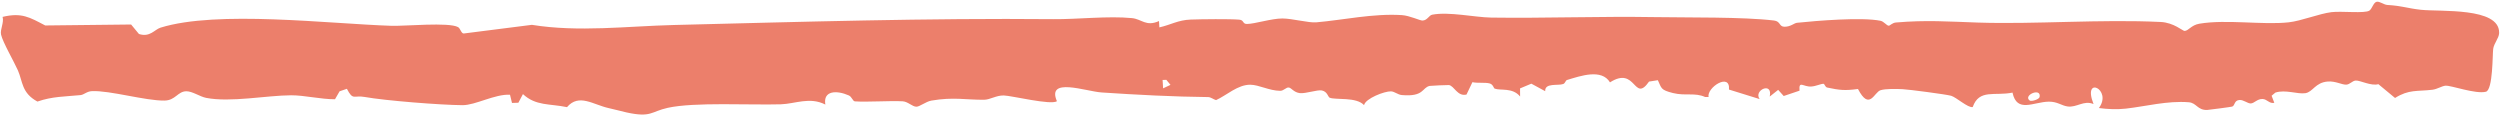 <svg width="288" height="14" viewBox="0 0 288 14" fill="none" xmlns="http://www.w3.org/2000/svg">
<path d="M273.788 0.205C274.131 0.127 274.616 0.548 275.02 0.571C276.715 0.668 277.343 0.96 278.877 1.126C281.151 1.372 287.9 0.818 287.9 3.747C287.9 3.747 287.9 3.747 287.9 3.747C287.9 3.776 287.9 3.805 287.898 3.834C287.875 4.392 287.3 5.001 287.215 5.632C287.13 6.263 287.194 10.338 286.379 10.568C285.197 10.869 282.361 9.825 281.73 9.871C281.299 9.903 280.769 10.273 280.217 10.339C278.44 10.551 277.51 10.28 275.909 11.286C275.269 10.756 274.629 10.226 273.988 9.695C273.153 9.941 271.886 9.242 271.379 9.28C270.962 9.312 270.718 9.732 270.284 9.751C269.797 9.775 269.049 9.323 268.164 9.391C266.712 9.5 266.454 10.594 265.583 10.733C264.68 10.877 263.275 10.283 262.122 10.668C261.978 10.788 261.833 10.908 261.689 11.028C261.792 11.301 261.896 11.573 261.999 11.845C261.419 11.972 261.169 11.414 260.636 11.404C260.008 11.392 259.688 11.92 259.266 11.918C258.92 11.915 258.451 11.492 258.002 11.518C257.348 11.555 257.491 12.167 257.139 12.281C256.999 12.326 254.403 12.664 254.256 12.669C253.142 12.693 253.045 11.855 252.157 11.781C249.694 11.582 247.165 12.259 244.886 12.515C243.868 12.629 242.807 12.58 241.792 12.446C243.39 10.302 239.854 8.633 241.176 11.989C240.047 11.511 239.247 12.417 238.177 12.264C237.485 12.164 237.006 11.699 236.017 11.711C234.264 11.736 232.345 13.058 231.841 10.668C229.782 11.089 227.999 10.222 227.257 12.332C226.726 12.461 225.366 11.204 224.771 11.033C224.208 10.872 219.887 10.305 219.18 10.273C218.473 10.241 217.236 10.207 216.641 10.392C215.893 10.621 215.37 12.81 214.039 10.251C212.491 10.458 211.939 10.385 210.499 10.087C210.239 10.034 210.209 9.654 210.057 9.653C209.743 9.653 209.209 9.934 208.65 9.968C207.729 10.024 207.203 9.225 207.306 10.446C206.699 10.651 206.091 10.855 205.484 11.06C205.271 10.825 205.058 10.589 204.845 10.353C204.521 10.61 204.196 10.867 203.872 11.124C204.253 9.357 201.968 10.399 202.71 11.413C201.533 11.048 200.356 10.682 199.179 10.317C199.344 8.309 196.595 10.085 196.827 11.177C196.692 11.175 196.557 11.174 196.423 11.172C195.244 10.638 194.161 11.075 192.724 10.717C191.287 10.358 191.422 10.163 190.985 9.239C190.647 9.292 190.308 9.345 189.97 9.398C188.196 11.93 188.51 7.546 185.471 9.488C184.501 7.897 182.108 8.733 180.521 9.215C180.336 9.271 180.333 9.58 180.087 9.676C179.486 9.905 177.952 9.508 178.005 10.504C177.474 10.216 176.943 9.927 176.412 9.639C175.978 9.82 175.544 10.002 175.11 10.183C175.112 10.494 175.114 10.805 175.116 11.116C174.242 10.056 172.869 10.463 172.191 10.21C172.057 10.158 172.028 9.729 171.608 9.612C171.119 9.473 170.206 9.6 169.622 9.466C169.396 9.941 169.169 10.417 168.942 10.892C167.898 11.15 167.531 9.895 166.918 9.798C166.808 9.781 164.795 9.871 164.686 9.898C163.798 10.11 164.05 11.179 161.482 10.95C161.024 10.909 160.654 10.539 160.241 10.524C159.511 10.497 157.31 11.336 157.137 12.111C156.252 11.141 153.882 11.537 153.184 11.257C152.973 11.171 152.926 10.553 152.278 10.421C151.753 10.314 150.401 10.809 149.736 10.726C149.029 10.636 148.777 10.117 148.46 10.08C148.161 10.046 147.885 10.465 147.477 10.463C146.205 10.448 145.052 9.774 144.046 9.761C142.592 9.742 141.307 10.982 140.09 11.533C139.788 11.453 139.491 11.186 139.174 11.184C135.256 11.145 130.836 10.916 126.906 10.651C125.082 10.529 120.546 8.845 121.756 11.655C121.122 12.147 116.513 11.014 115.636 10.997C114.759 10.98 114.064 11.484 113.375 11.491C111.296 11.513 109.832 11.15 107.301 11.589C106.647 11.703 105.947 12.3 105.56 12.293C105.093 12.284 104.591 11.706 103.987 11.67C102.547 11.587 99.864 11.777 98.483 11.677C98.23 11.657 98.142 11.15 97.781 10.992C96.376 10.373 94.802 10.427 95.08 12.045C93.28 11.126 91.614 11.964 89.946 12.016C86.418 12.12 79.991 11.743 76.917 12.423C74.979 12.852 75.029 13.577 72.175 12.951C71.542 12.812 70.912 12.625 70.143 12.459C68.343 12.069 66.691 10.728 65.318 12.344C63.318 11.925 61.725 12.222 60.242 10.84C60.067 11.172 59.892 11.503 59.717 11.835C59.472 11.843 59.226 11.851 58.981 11.859C58.905 11.543 58.828 11.227 58.752 10.911C56.995 10.826 54.767 12.125 53.28 12.116C50.787 12.101 44.367 11.596 42.003 11.17C40.748 10.943 40.68 11.62 39.962 10.229C39.681 10.325 39.4 10.422 39.12 10.519C38.944 10.824 38.768 11.129 38.593 11.433C36.983 11.445 35.073 10.972 33.539 10.977C30.744 10.987 26.547 11.825 23.741 11.274C23.037 11.136 22.157 10.507 21.468 10.514C20.465 10.524 20.221 11.567 18.948 11.586C16.755 11.618 12.669 10.407 10.596 10.499C9.98 10.526 9.693 10.914 9.268 10.956C7.484 11.133 6.02 11.102 4.311 11.701C2.475 10.702 2.633 9.412 2.064 8.111C1.633 7.129 0.311 4.852 0.123 3.992C-0.009 3.388 0.484 2.61 0.299 1.945C2.499 1.414 3.423 1.999 5.209 2.934C8.507 2.897 11.805 2.86 15.104 2.823C15.404 3.186 15.704 3.549 16.004 3.912C16.004 3.913 16.004 3.914 16.004 3.914C17.271 4.333 17.808 3.398 18.491 3.186C25.031 1.153 37.903 2.744 45.103 2.973C46.655 3.022 51.702 2.533 52.766 3.122C53.042 3.276 53.118 3.836 53.412 3.86C56.032 3.527 58.651 3.194 61.271 2.861C66.659 3.731 72.229 3.013 77.657 2.879C92.344 2.516 106.885 2.074 121.332 2.208C124.123 2.235 127.667 1.816 130.4 2.086C131.541 2.198 132.016 3.098 133.515 2.427C133.53 2.67 133.546 2.912 133.562 3.154C134.87 2.862 135.705 2.31 137.172 2.254C138.406 2.208 141.673 2.172 142.764 2.265C143.33 2.311 143.119 2.764 143.647 2.761C144.55 2.754 146.48 2.128 147.726 2.128C148.856 2.128 150.759 2.65 151.627 2.574C154.754 2.306 158.159 1.533 161.49 1.74C162.411 1.799 163.595 2.386 163.883 2.369C164.446 2.335 164.613 1.765 164.992 1.692C166.912 1.321 169.907 1.999 171.79 2.026C177.925 2.114 184.425 1.865 190.534 1.97C194.393 2.035 200.807 1.935 204.37 2.364C205.138 2.457 204.934 3.081 205.579 3.081C206.294 3.081 206.682 2.659 207.016 2.625C209.33 2.386 214.439 1.96 216.623 2.391C217.04 2.474 217.341 2.963 217.591 2.961C217.717 2.961 218.002 2.627 218.398 2.593C221.893 2.291 224.442 2.486 227.868 2.6C234.428 2.817 242.03 2.196 248.922 2.532C250.423 2.605 251.453 3.573 251.664 3.564C252.127 3.544 252.424 2.893 253.362 2.732C256.483 2.203 260.685 2.898 263.653 2.572C265.119 2.411 267.134 1.584 268.577 1.401C269.729 1.255 272.451 1.579 272.962 1.217C273.272 0.997 273.416 0.293 273.788 0.205ZM234.964 11.167C235.17 10.041 233.012 10.977 233.821 11.582C234.004 11.718 234.911 11.46 234.964 11.167ZM133.931 9.212C133.95 9.534 133.97 9.855 133.99 10.177C134.273 10.043 134.556 9.909 134.84 9.776C134.681 9.582 134.521 9.389 134.362 9.196C134.218 9.201 134.075 9.207 133.931 9.212Z" fill="#EC7F6B"/>
</svg>
